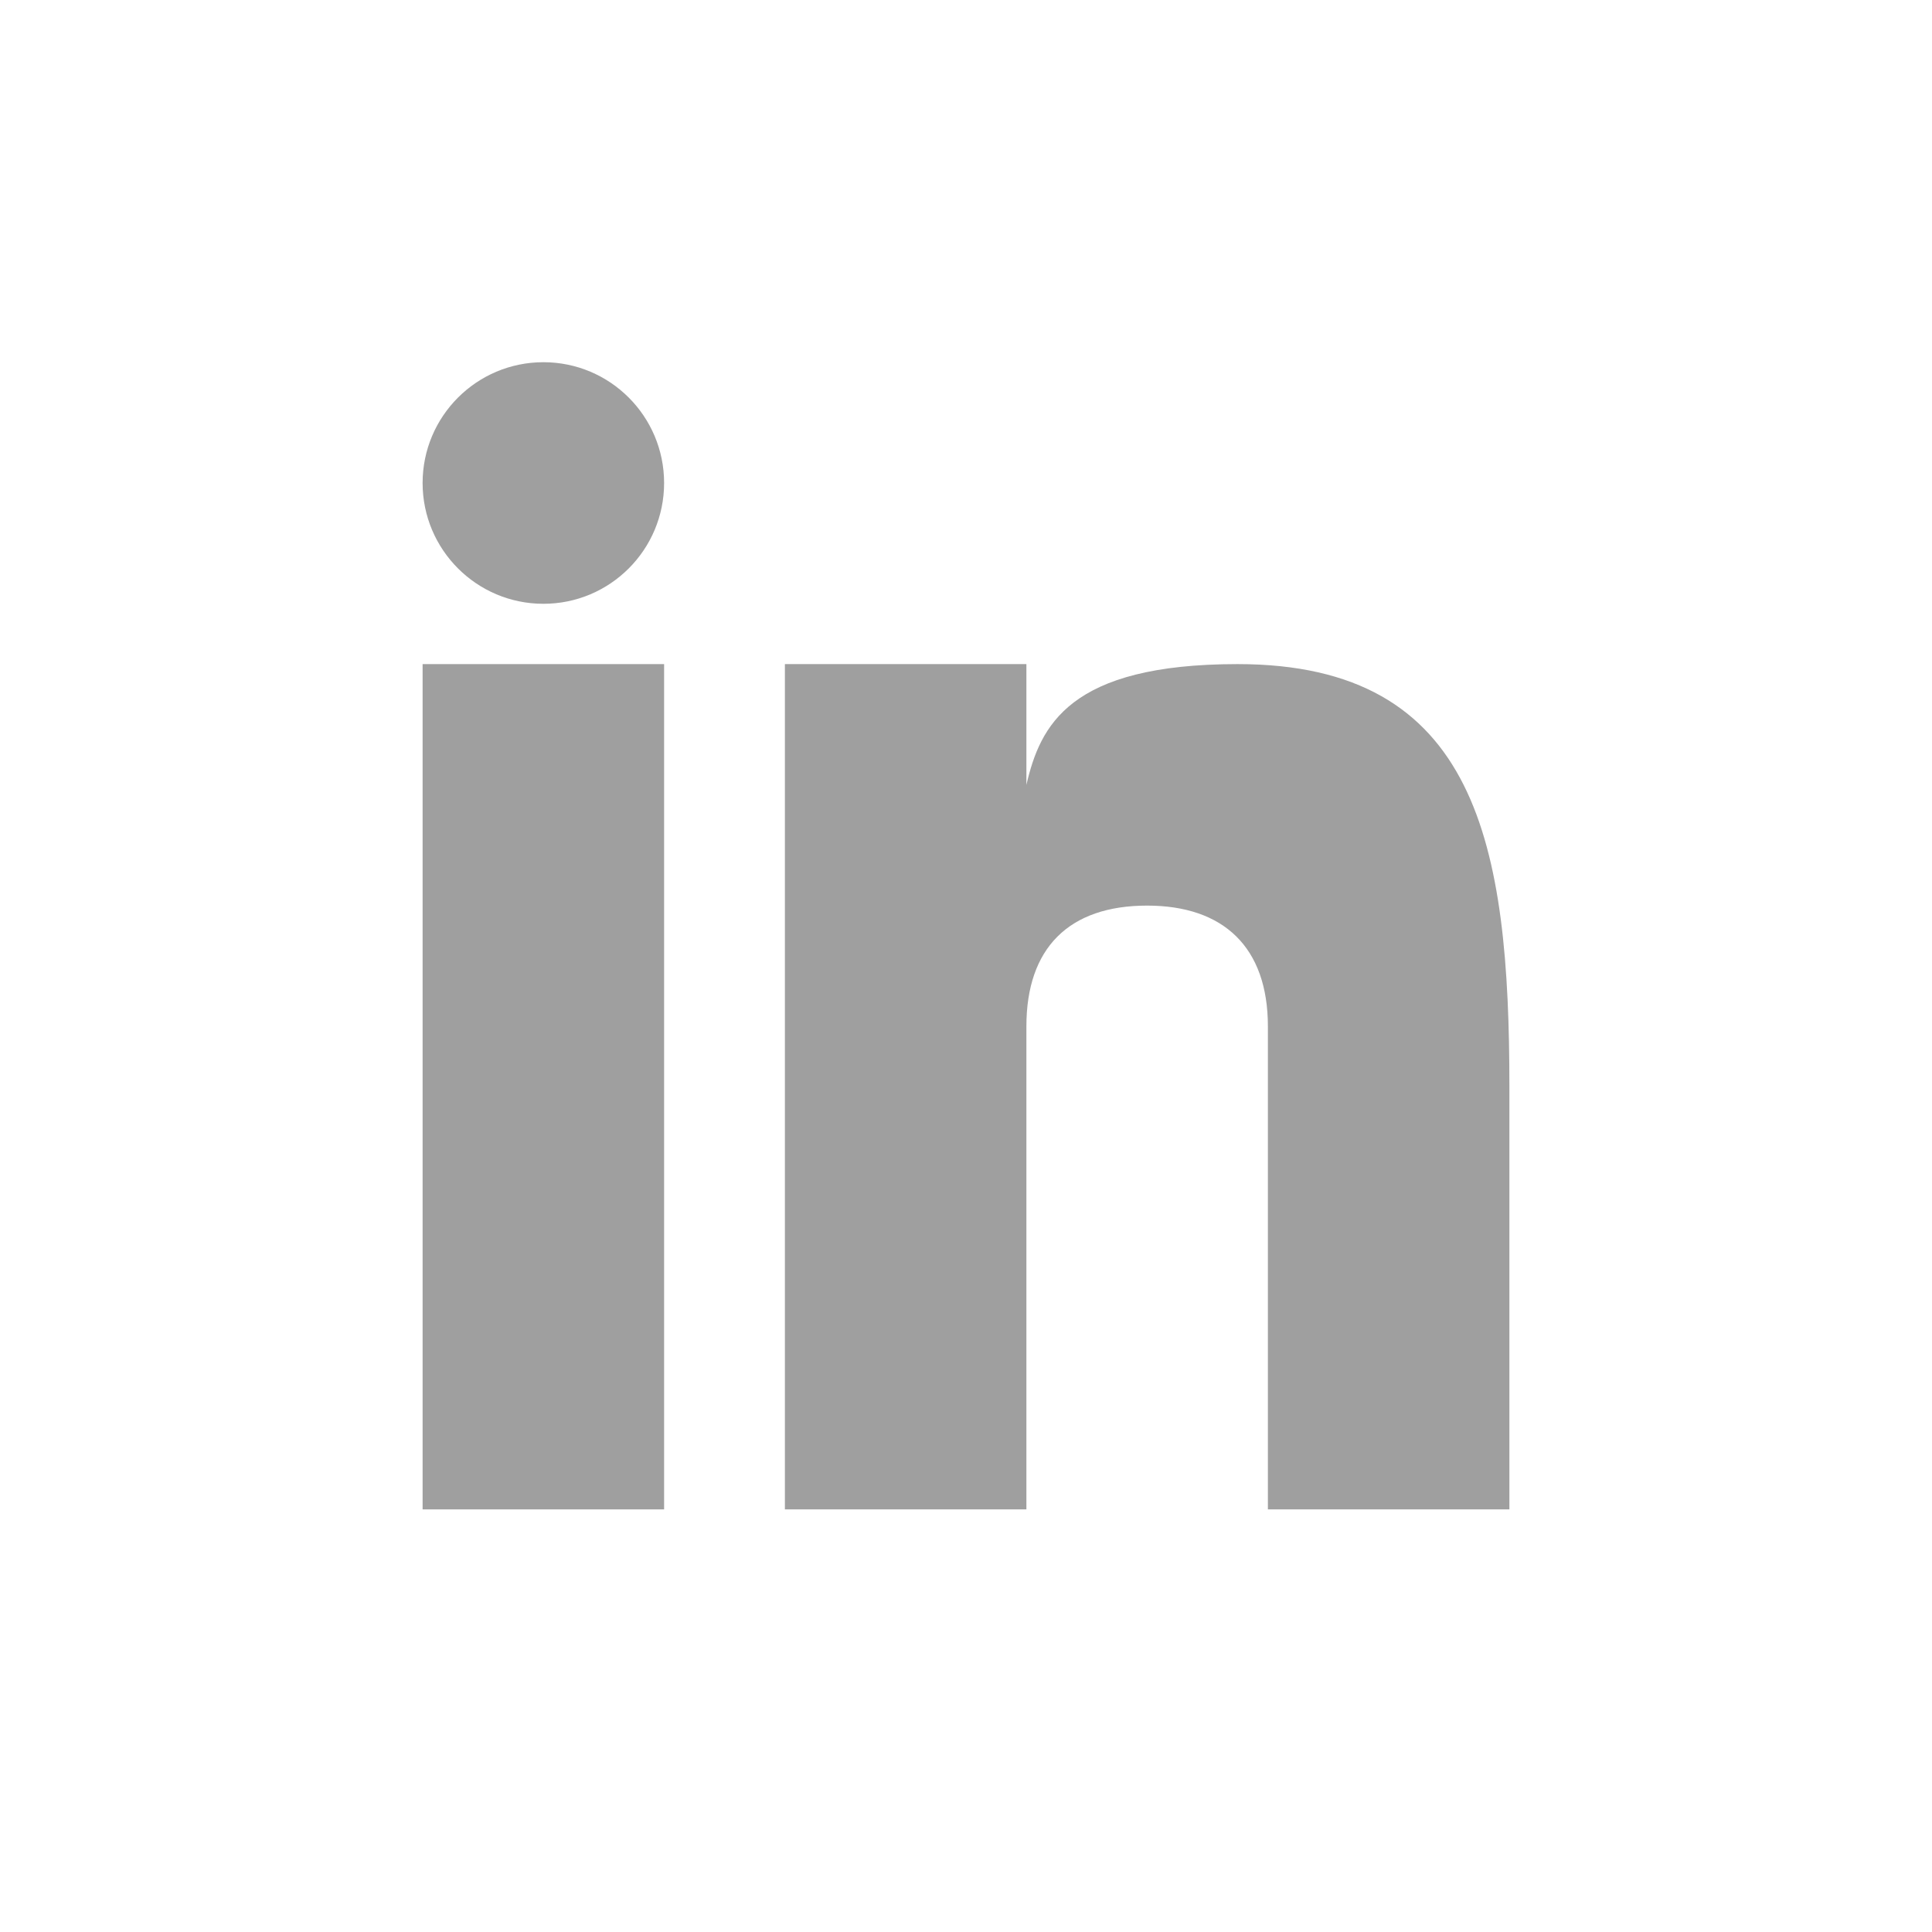 <svg width="23" height="23" viewBox="0 0 23 23" fill="none" xmlns="http://www.w3.org/2000/svg">
<path d="M7.906 7.906H5.031V17.969H7.906V7.906Z" fill="#9F9F9F"/>
<path d="M14.734 7.906C12.728 7.906 12.383 8.638 12.219 9.344V7.906H9.344V17.969H12.219V12.219C12.219 11.287 12.724 10.781 13.656 10.781C14.566 10.781 15.094 11.276 15.094 12.219V17.969H17.969V12.938C17.969 10.062 17.594 7.906 14.734 7.906Z" fill="#9F9F9F"/>
<path d="M6.469 7.188C7.263 7.188 7.906 6.544 7.906 5.75C7.906 4.956 7.263 4.312 6.469 4.312C5.675 4.312 5.031 4.956 5.031 5.75C5.031 6.544 5.675 7.188 6.469 7.188Z" fill="#9F9F9F"/>
</svg>
